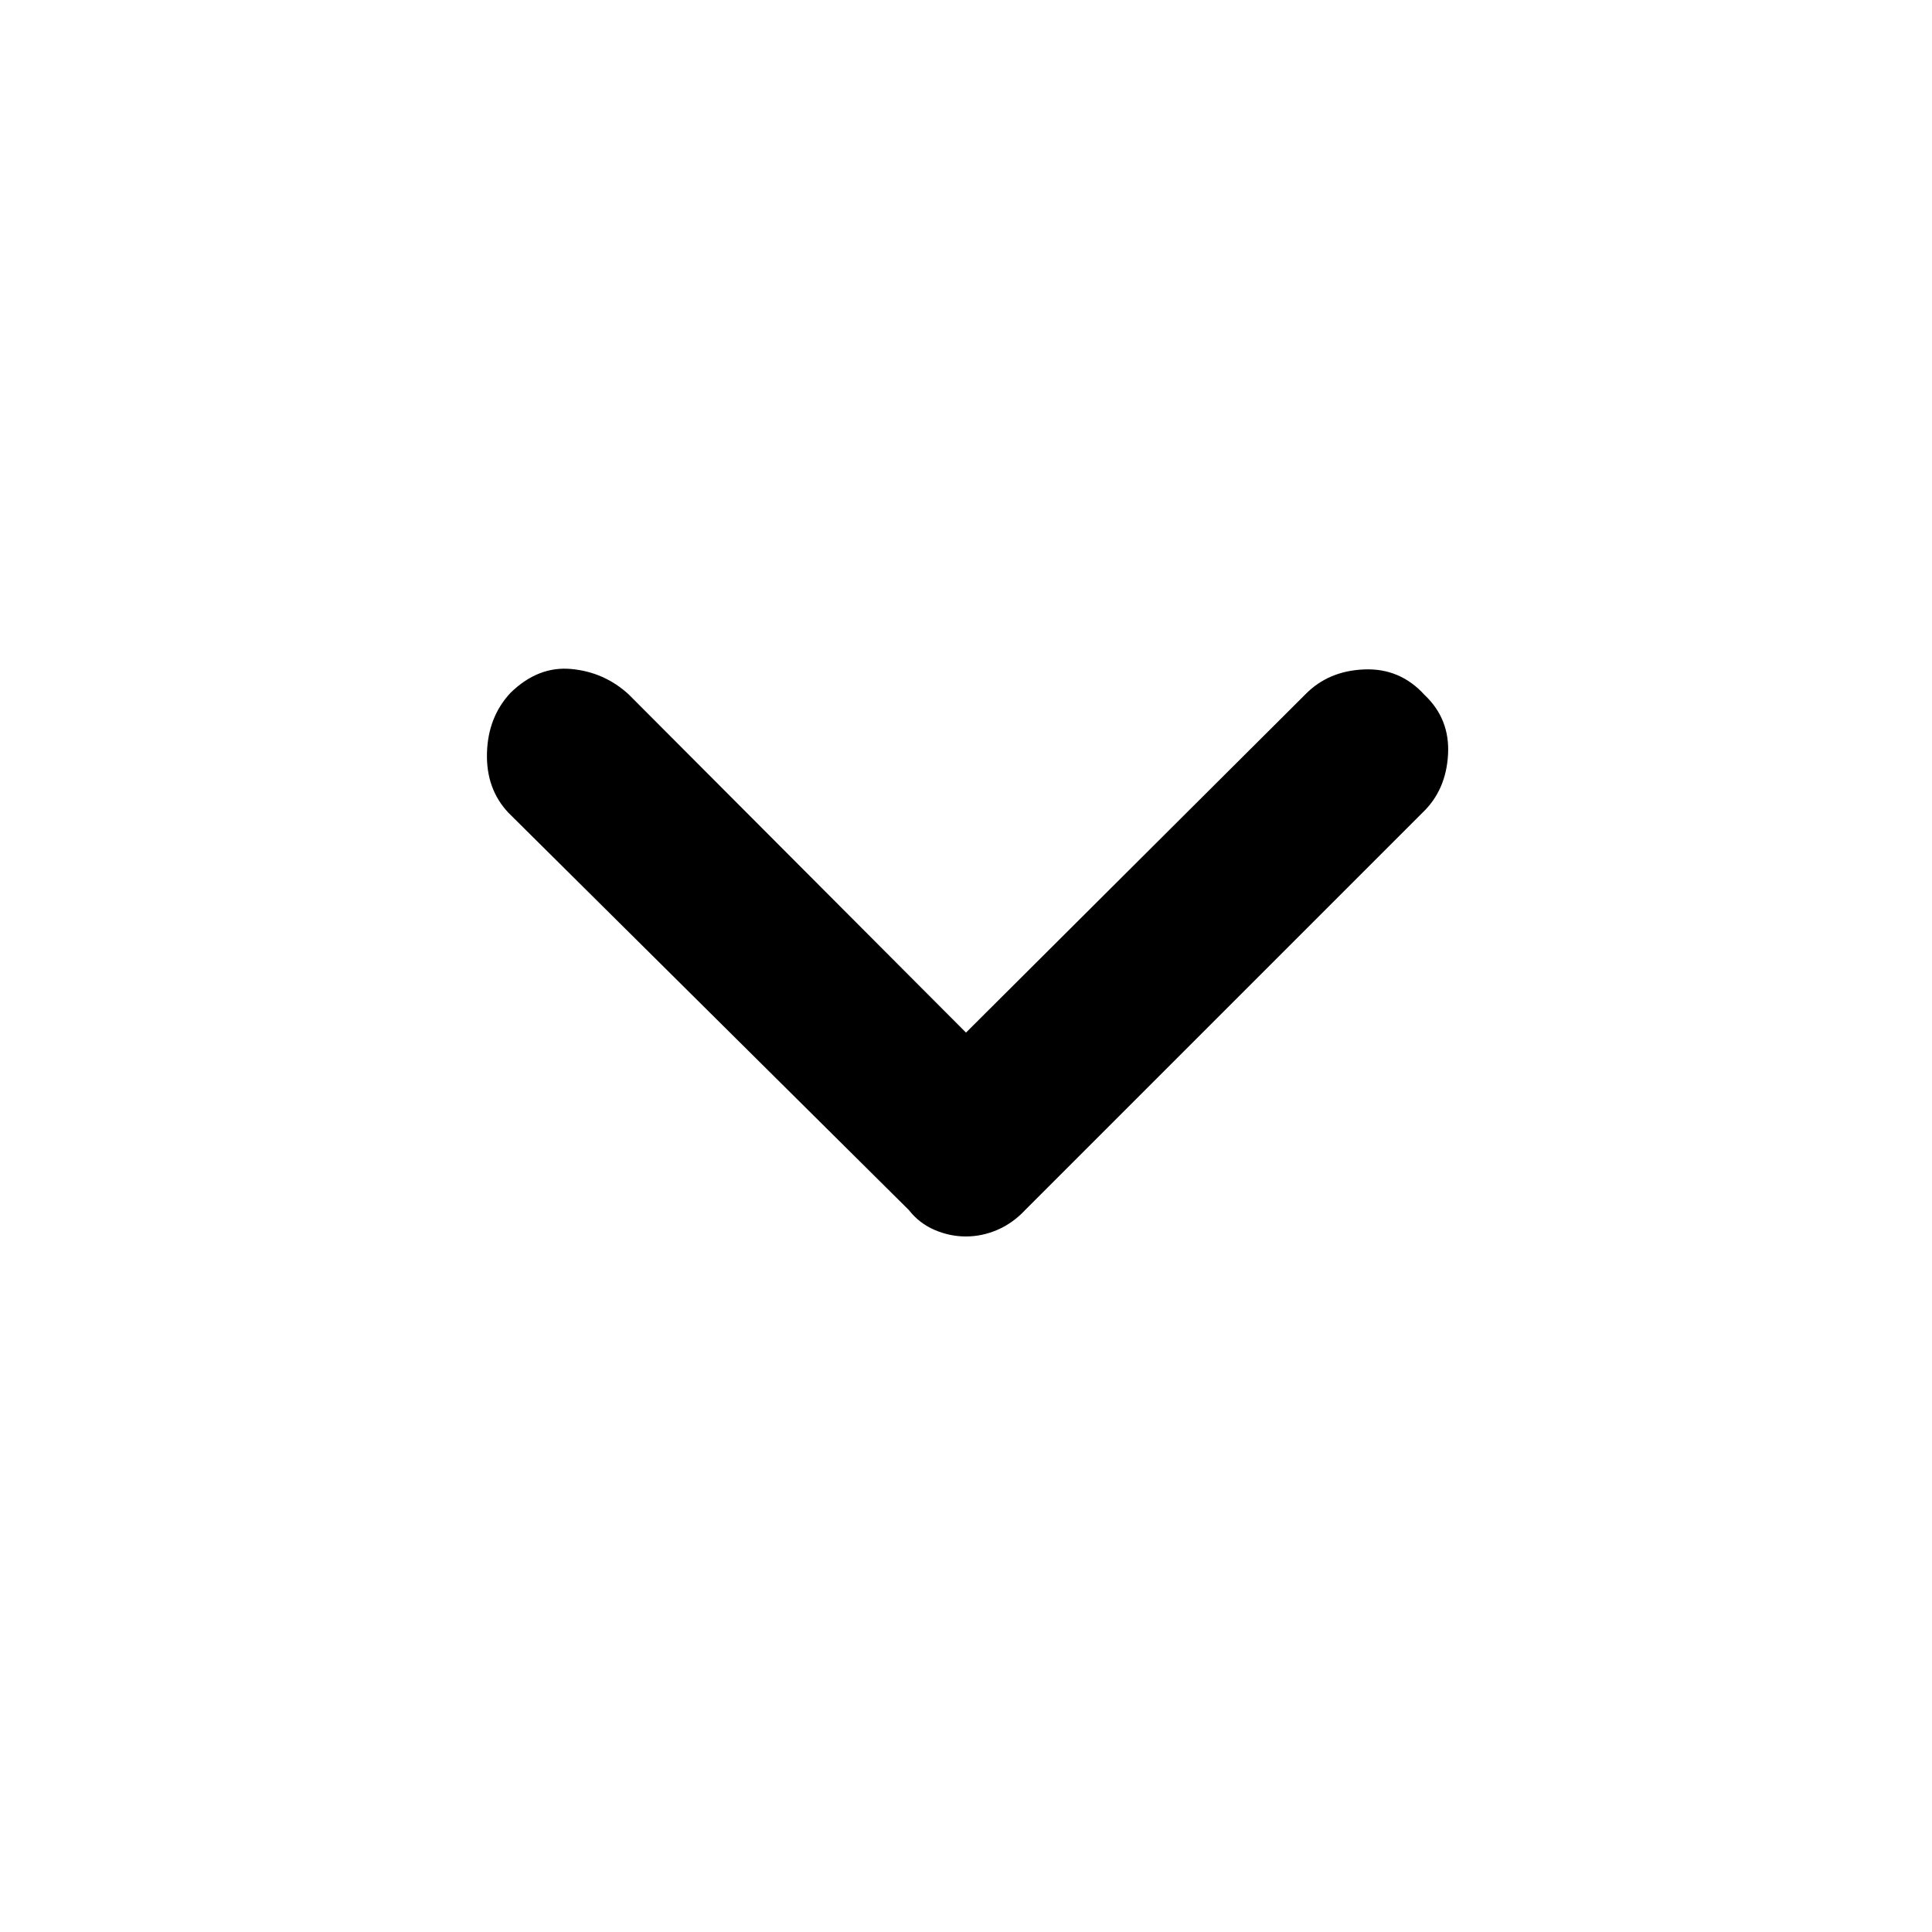 <svg xmlns="http://www.w3.org/2000/svg" height="48" viewBox="0 96 960 960" width="48"><path d="M479.937 710.391q-8.067 0-15.67-3.308-7.602-3.308-12.658-9.822l-199-197.435q-11.131-11.837-10.631-29.679.5-17.843 11.631-29.821 13.695-13.413 30.174-11.913 16.478 1.5 28.608 12.63L480 609.087l168.609-168.044q11.413-11.695 29.25-12.413 17.837-.717 29.967 12.656 12.696 11.938 11.696 29.674-1 17.736-12.696 28.866L509.391 697.261q-6.094 6.514-13.74 9.822-7.646 3.308-15.714 3.308Z"/></svg>